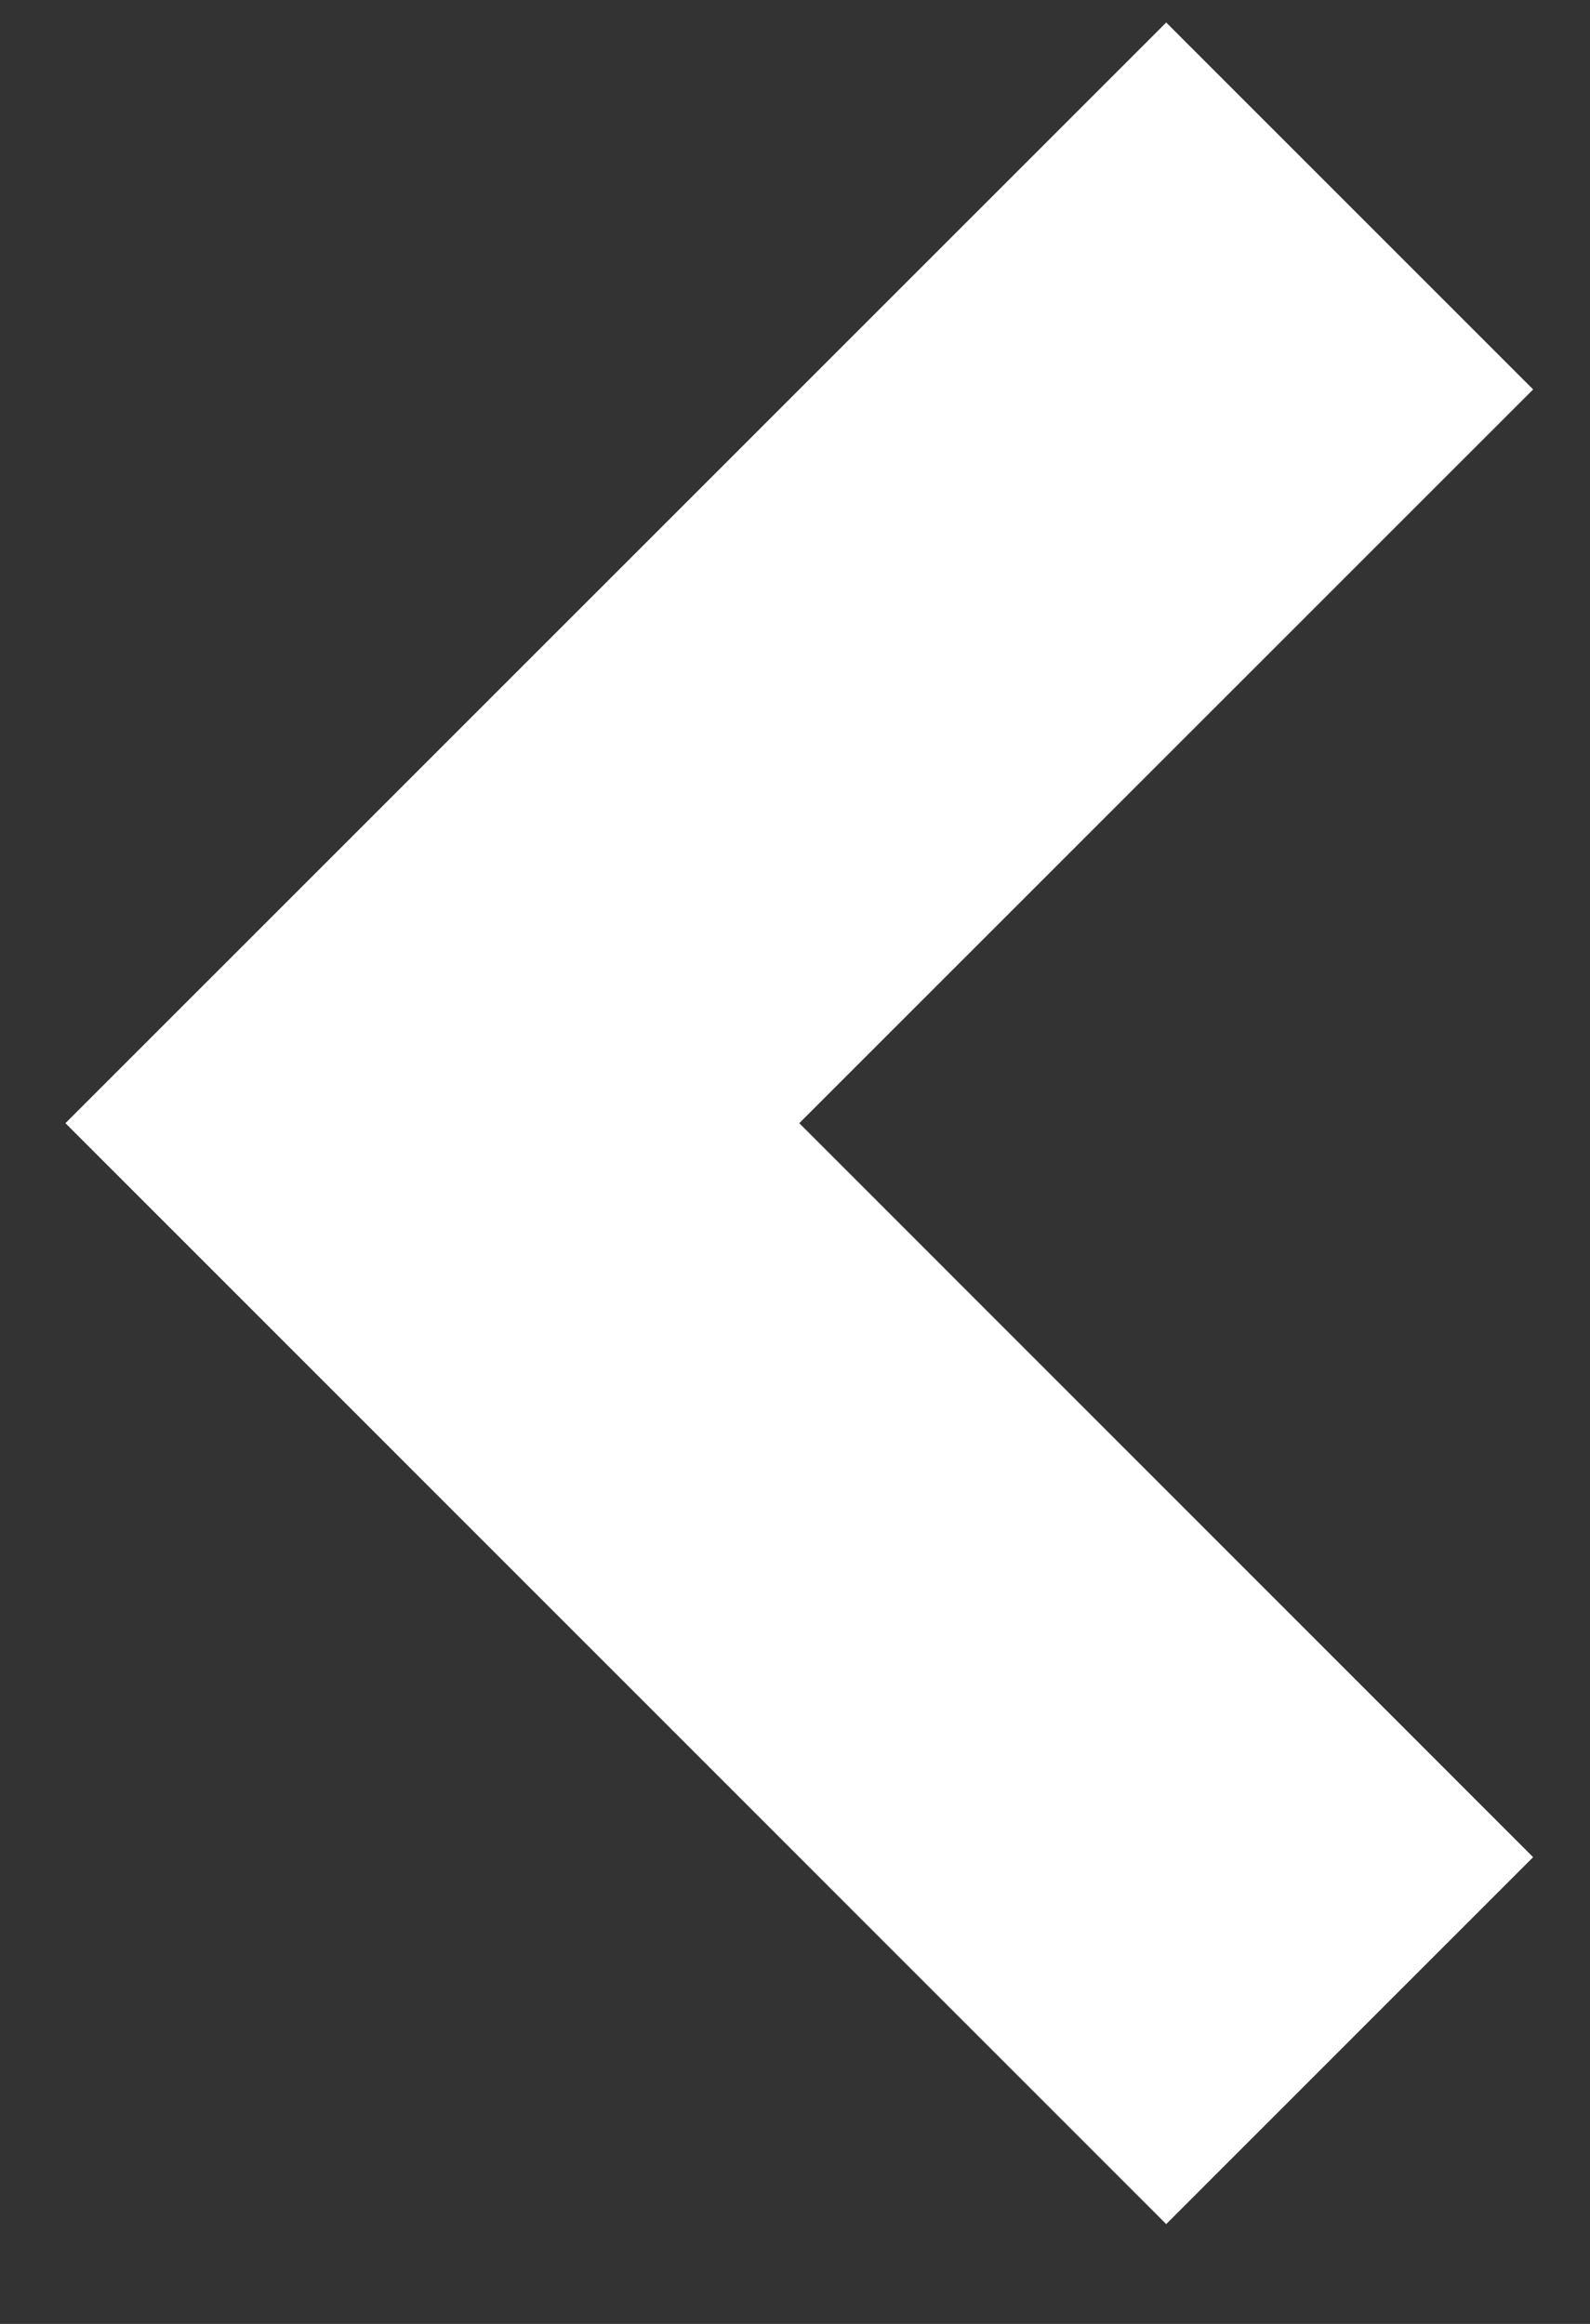 <?xml version="1.0" encoding="UTF-8"?> <svg xmlns="http://www.w3.org/2000/svg" width="13" height="19" viewBox="0 0 13 19" fill="none"><rect x="0" y="0" width="13" height="19" fill="#333333" stroke="none"/><path d="M6.535 9.183L12.535 15.184L9.535 18.184L0.535 9.183L9.535 0.184L12.535 3.184L6.535 9.183Z" fill="white"></path></svg> 